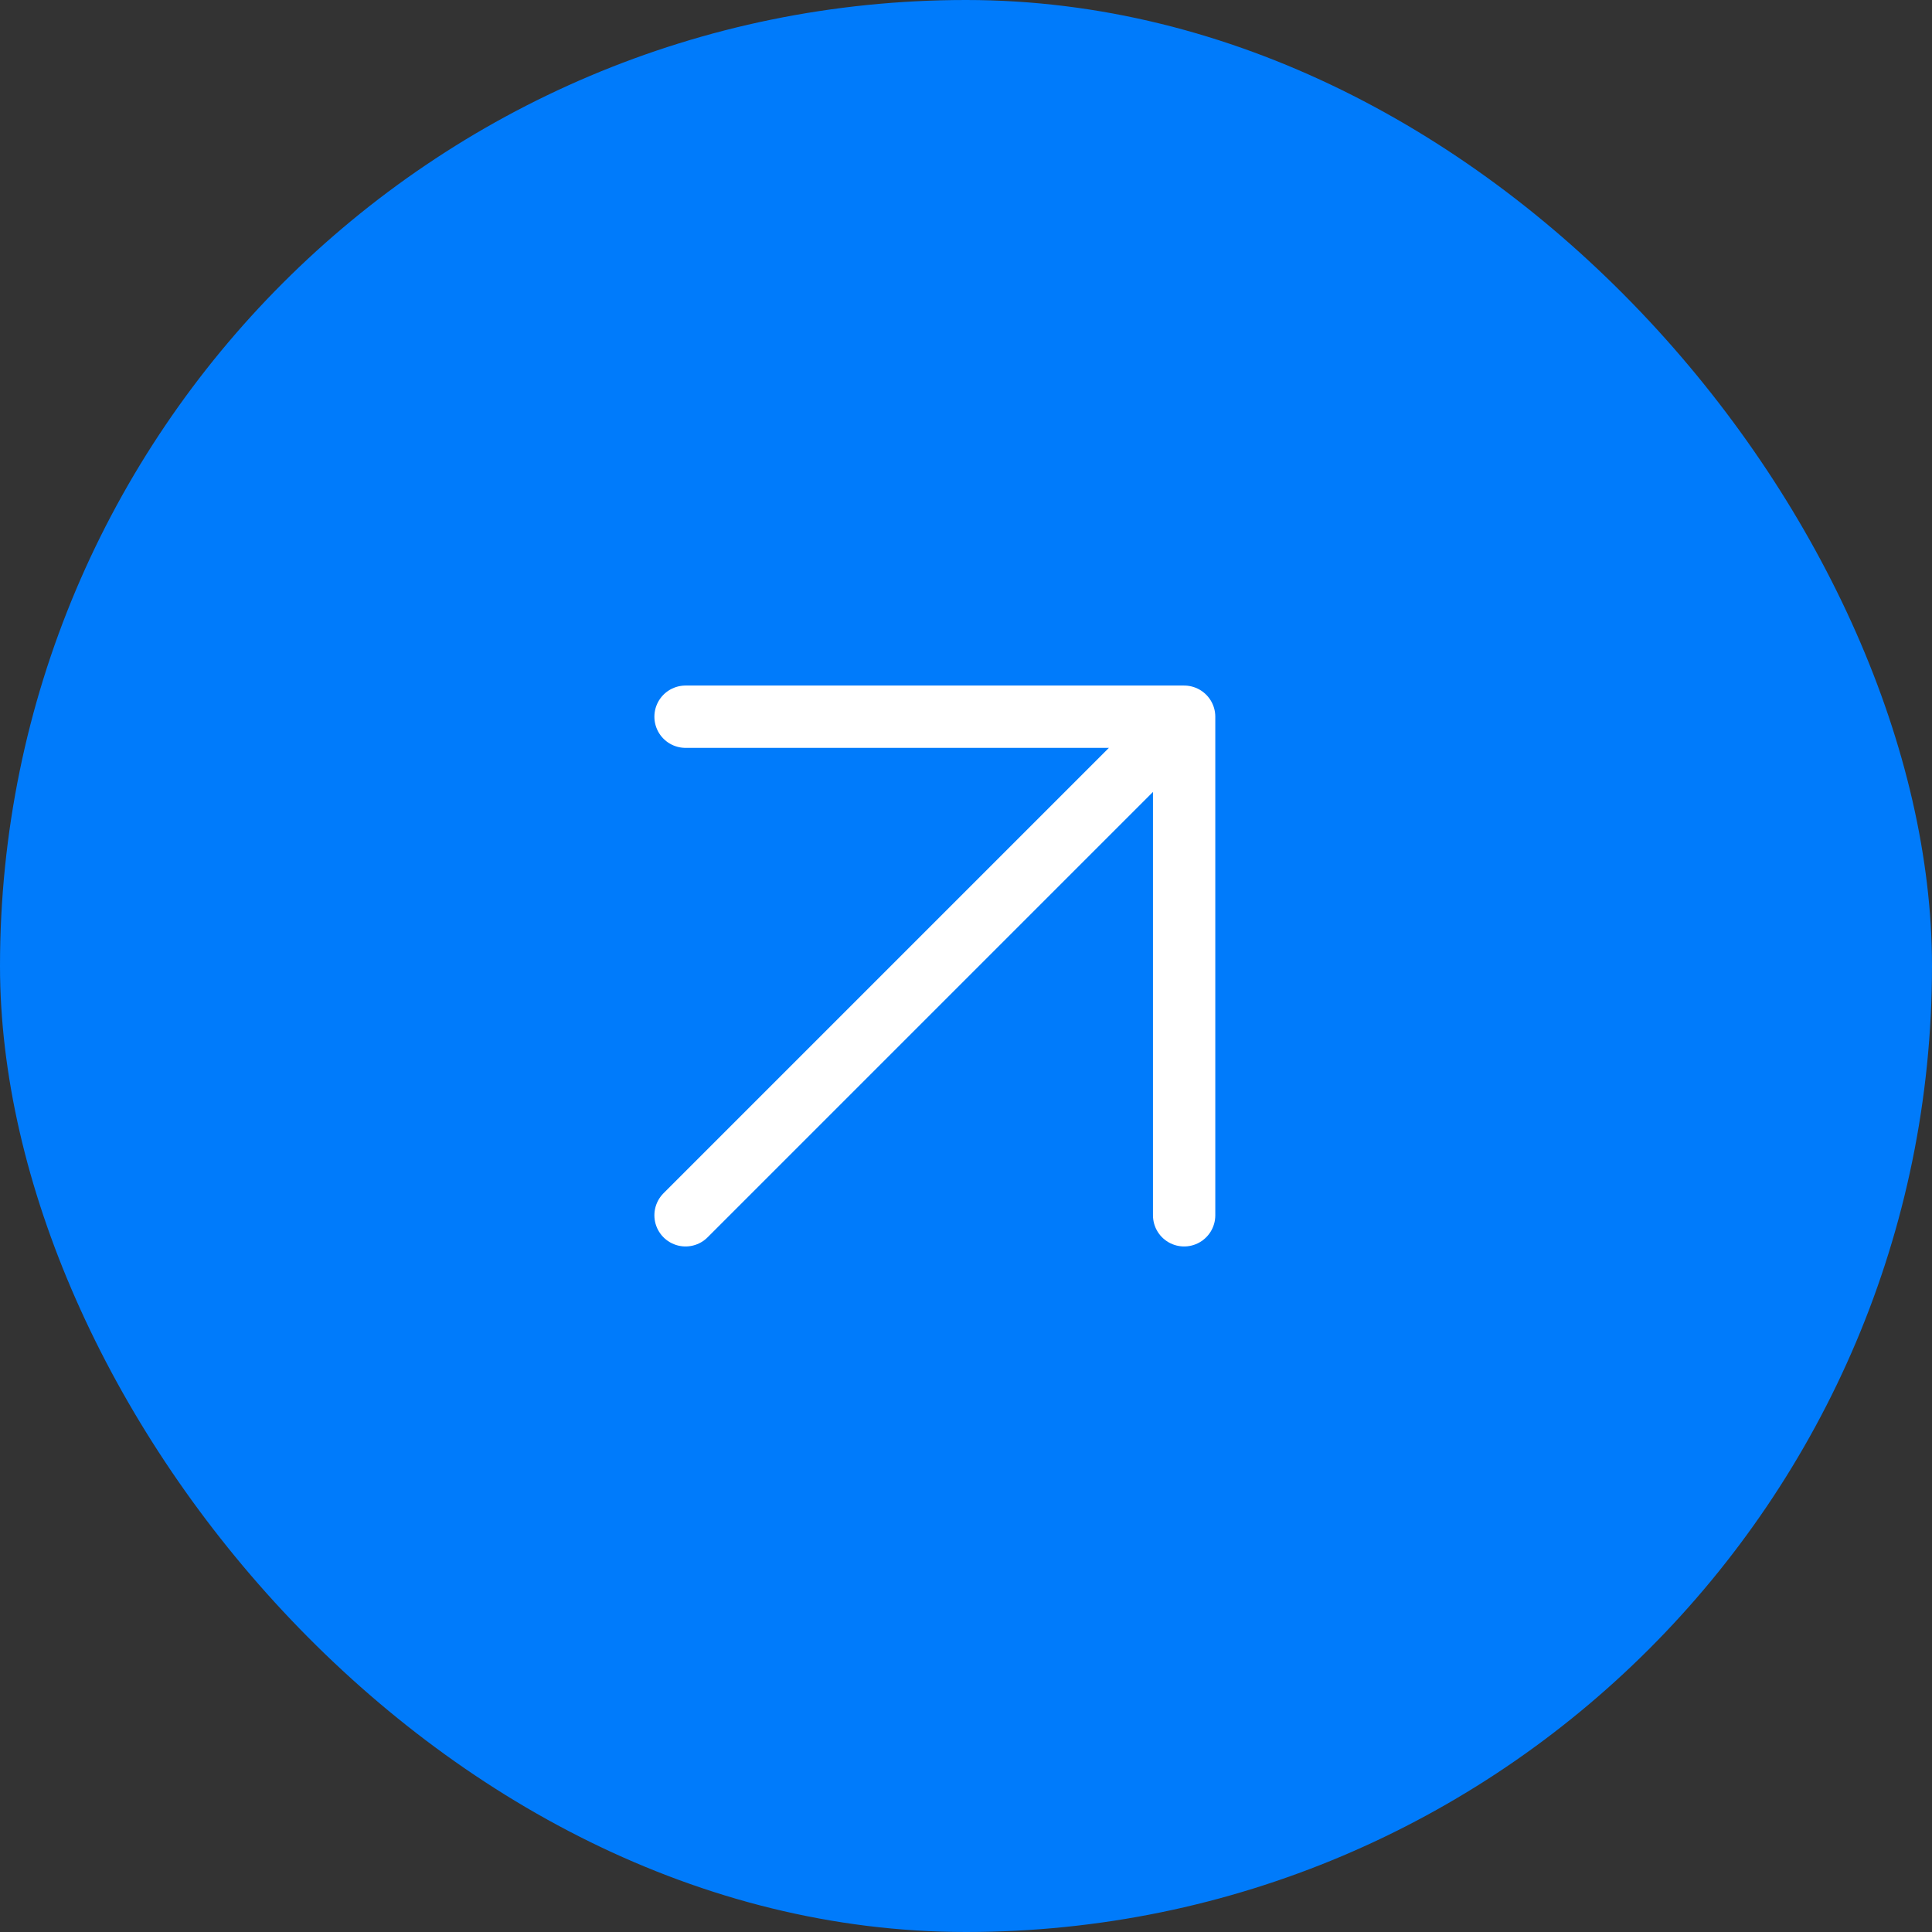 <?xml version="1.0" encoding="UTF-8"?> <svg xmlns="http://www.w3.org/2000/svg" width="31" height="31" viewBox="0 0 31 31" fill="none"><rect x="0" y="0" width="31" height="31" fill="#333333" stroke="none"/><rect width="31" height="31" rx="15.5" fill="#007BFB"></rect><path d="M11 19.5L18.92 11.58M19 19.5V11.5H11" stroke="white" stroke-linecap="round" stroke-linejoin="round"></path></svg> 